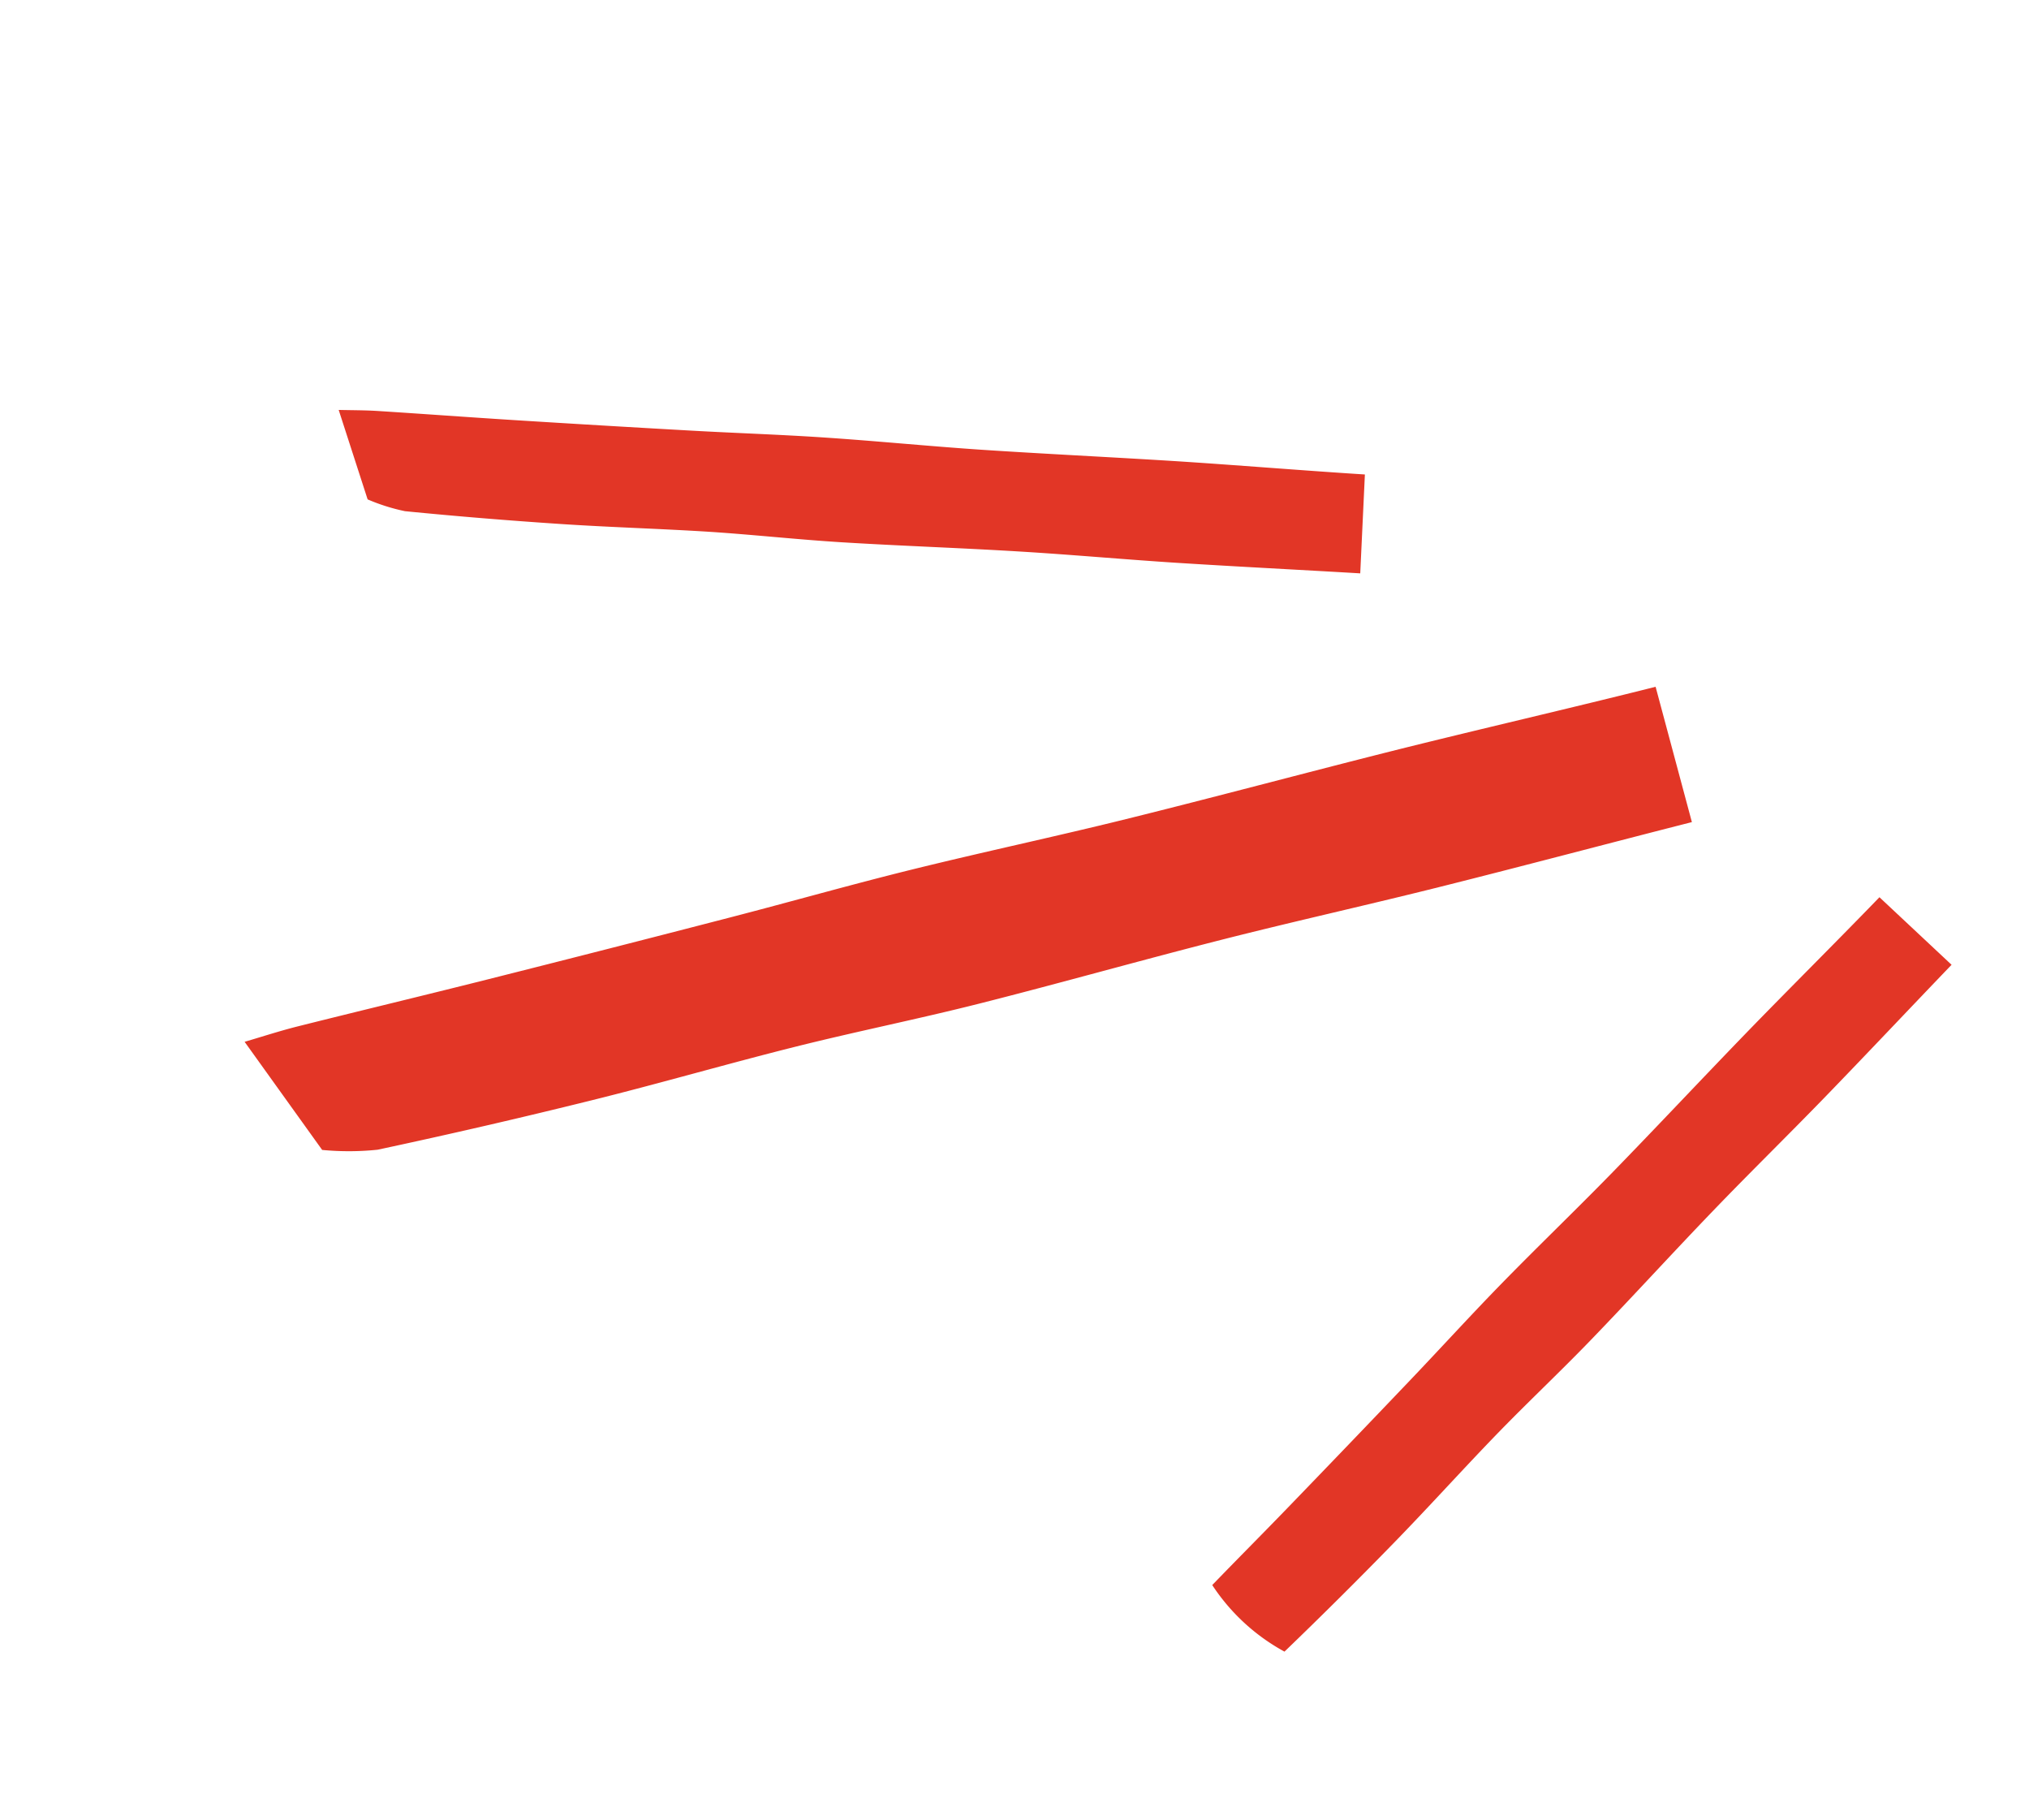 <?xml version="1.0" encoding="UTF-8"?>
<svg xmlns="http://www.w3.org/2000/svg" width="146.738" height="131.614" viewBox="0 0 146.738 131.614">
  <path id="Union_8" data-name="Union 8" d="M1254.188,1599.641c3.97-1.989,7.923-4.016,11.9-5.987,3.408-1.686,6.861-3.281,10.262-4.981,3.838-1.915,7.624-3.936,11.463-5.848,2.867-1.426,5.8-2.713,8.677-4.133,3.224-1.6,6.391-3.315,9.618-4.9q5.038-2.481,10.158-4.8a14.183,14.183,0,0,1,2.765-.612q2.393,2.16,5.047,4.556c-.842.458-1.643.929-2.474,1.341-2.968,1.471-5.95,2.91-8.916,4.383q-5.782,2.871-11.547,5.783c-2.843,1.437-5.654,2.941-8.515,4.345-3.363,1.653-6.784,3.2-10.147,4.849-4.2,2.067-8.367,4.217-12.561,6.3-3.755,1.863-8.694,4.2-12.446,6.065Zm-29.764-3.583c4.5-4.389,8.949-8.824,13.466-13.194,3.866-3.742,7.833-7.377,11.687-11.132,4.347-4.236,8.578-8.59,12.929-12.819,3.251-3.16,6.657-6.157,9.915-9.308,3.66-3.54,7.186-7.218,10.853-10.75q5.721-5.512,11.625-10.839a20.1,20.1,0,0,1,3.461-2.015l8.766,3.966c-.936.981-1.814,1.96-2.756,2.873-3.367,3.261-6.767,6.484-10.131,9.747q-6.556,6.361-13.071,12.769c-3.216,3.162-6.356,6.4-9.606,9.525-3.823,3.676-7.769,7.227-11.59,10.905-4.774,4.594-9.459,9.285-14.218,13.9-4.259,4.127-9.912,9.4-14.165,13.534Zm-21.423.456c1.062-4.312,2.083-8.636,3.165-12.942.928-3.687,1.954-7.35,2.867-11.041,1.032-4.164,1.95-8.356,2.987-12.517.773-3.109,1.7-6.179,2.483-9.287.876-3.489,1.624-7.01,2.509-10.5q1.38-5.445,2.939-10.843a14.585,14.585,0,0,1,6.931,1.556c-.806,3.214-1.093,4.226-1.9,7.438q-1.565,6.265-3.088,12.54c-.753,3.1-1.431,6.211-2.218,9.3-.926,3.632-1.97,7.235-2.9,10.868-1.154,4.537-2.218,9.1-3.356,13.644-1.018,4.065-2.447,9.34-3.459,13.406Z" transform="translate(384.711 2053.881) rotate(-150)" fill="#e23626" stroke="rgba(0,0,0,0)" stroke-width="1"></path>
</svg>
